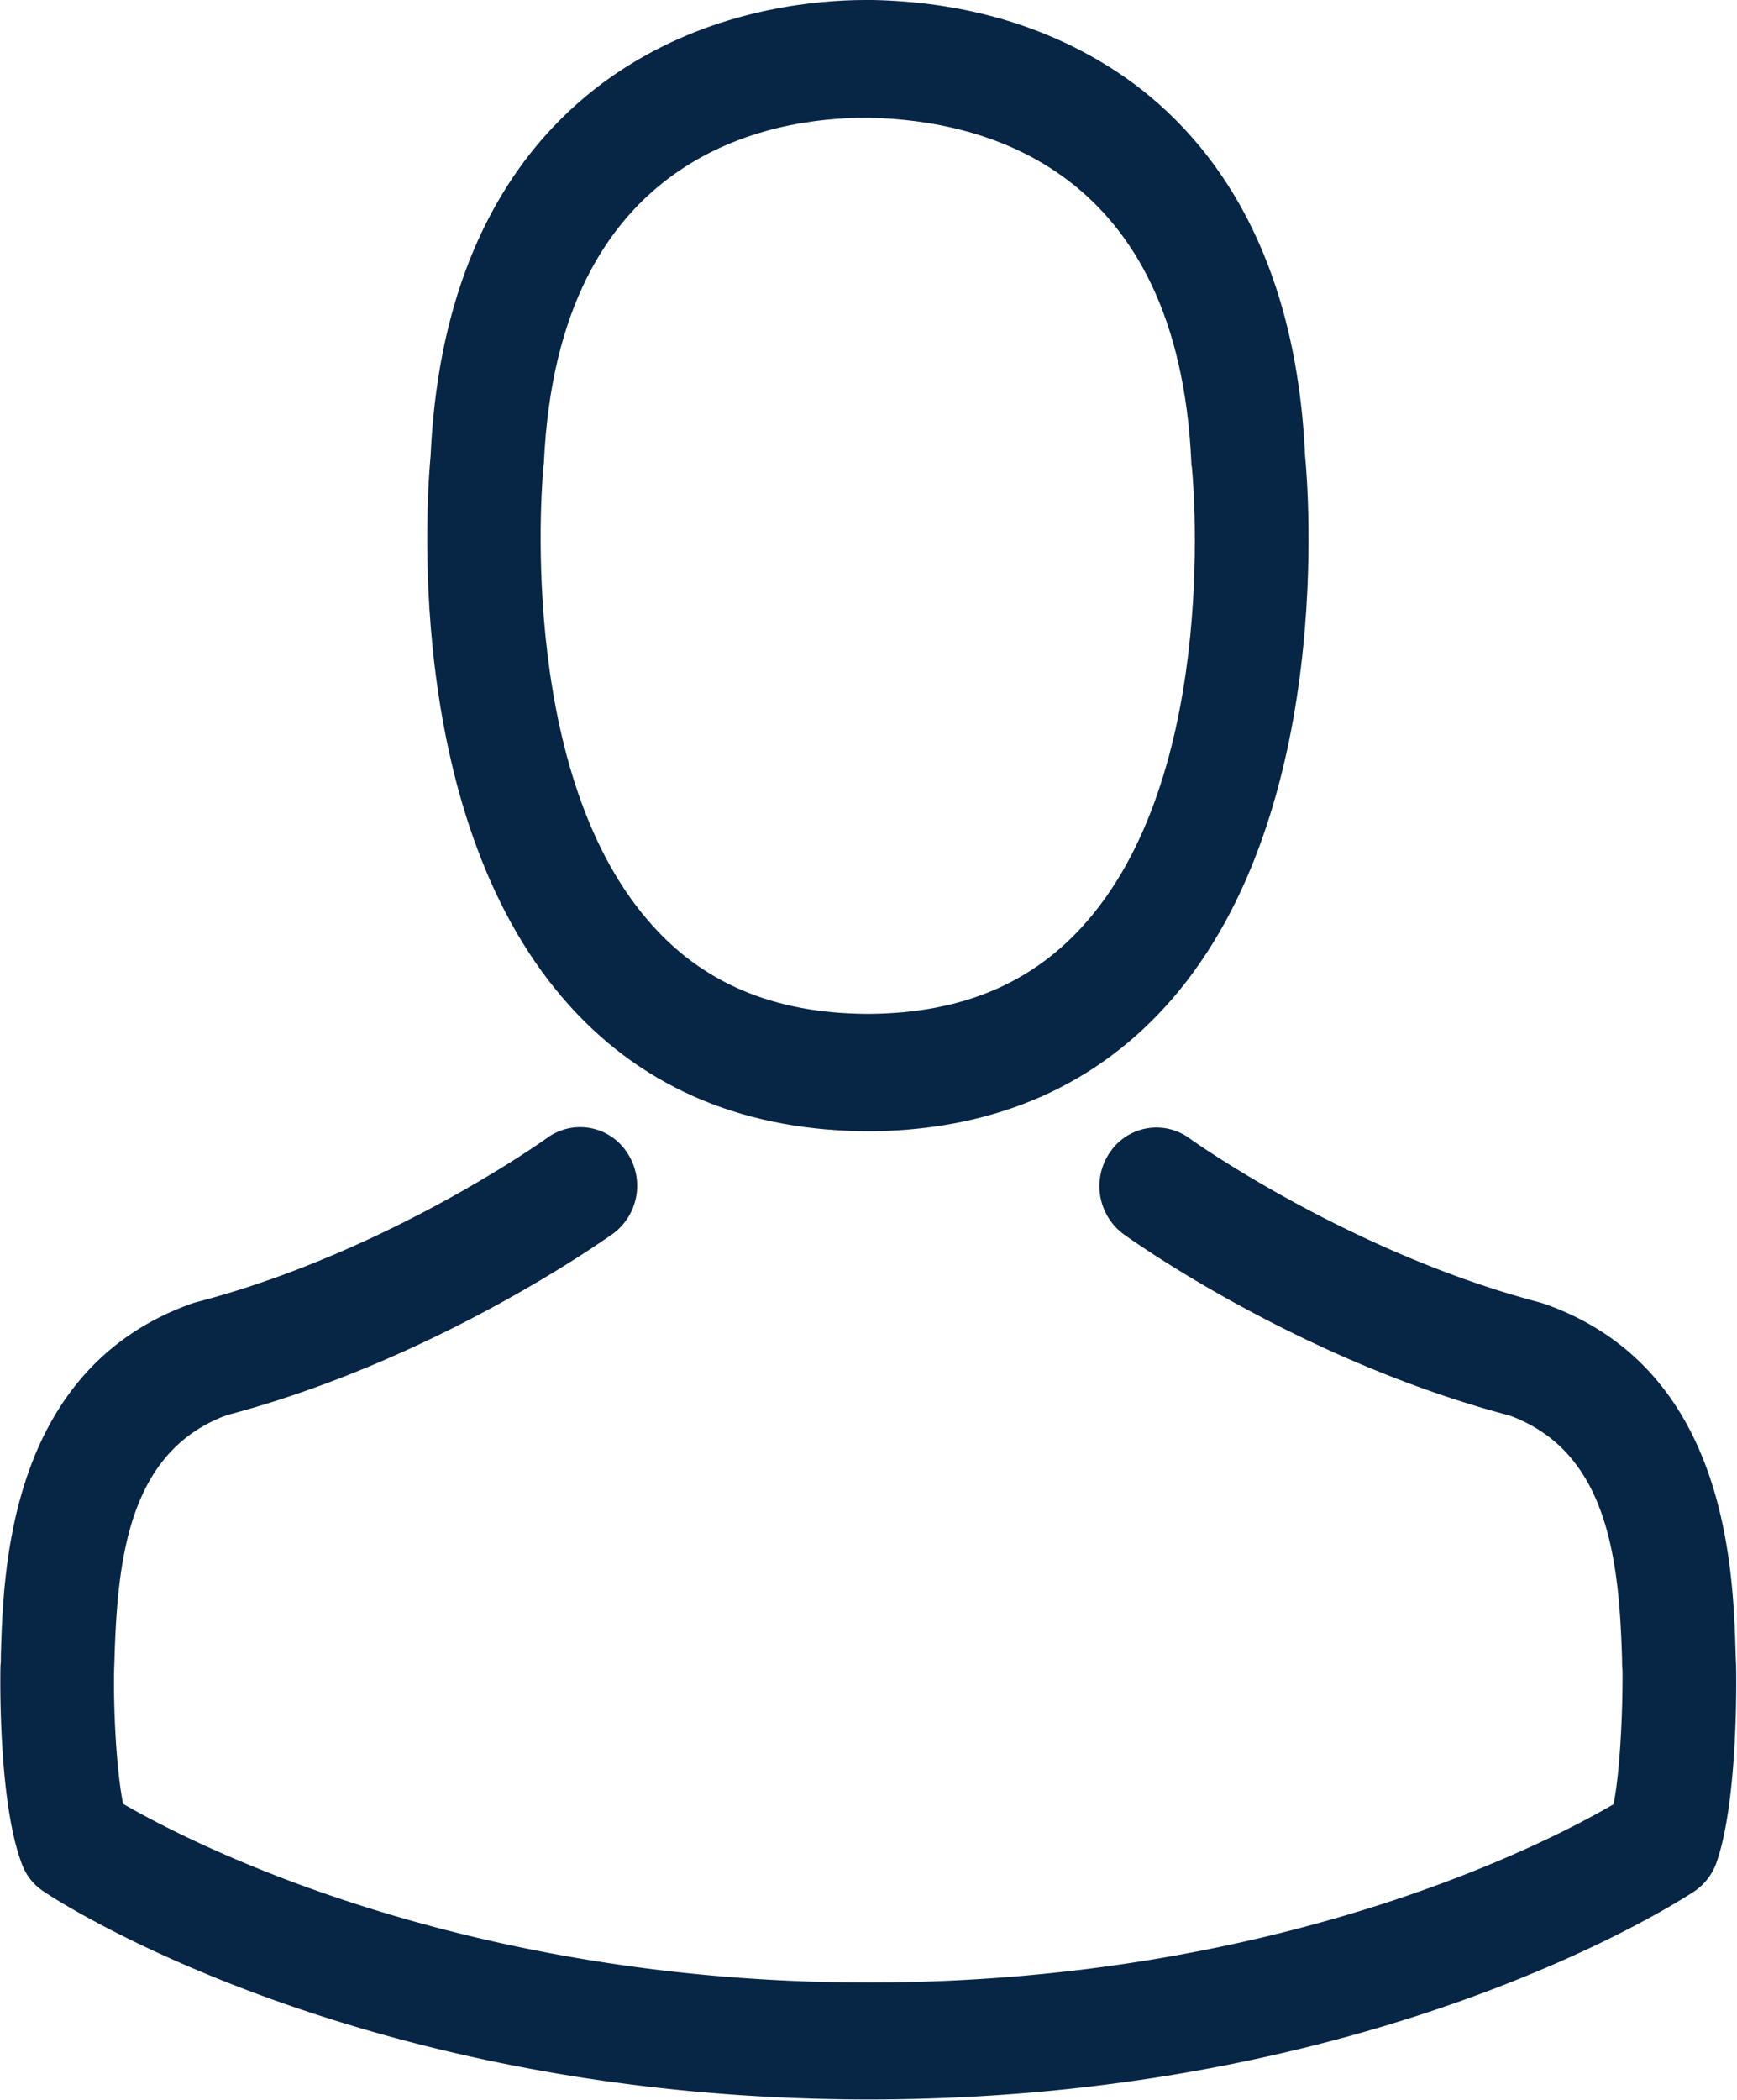 <svg width="24" height="29" xmlns="http://www.w3.org/2000/svg"><g fill-rule="nonzero" fill="#072544"><path d="M11.895 15.623h.187c1.71-.03 3.095-.649 4.117-1.831 2.248-2.606 1.874-7.073 1.833-7.5-.146-3.2-1.617-4.73-2.832-5.445C14.295.312 13.238.024 12.058 0h-.099c-.648 0-1.921.108-3.141.823-1.227.714-2.722 2.245-2.868 5.47-.04.426-.414 4.893 1.834 7.499 1.016 1.182 2.4 1.8 4.11 1.83zm-4.386-9.18c0-.019.006-.037.006-.049.193-4.305 3.165-4.767 4.438-4.767h.07c1.577.036 4.257.697 4.438 4.767 0 .018 0 .036.006.048.006.042.415 4.125-1.442 6.275-.736.852-1.717 1.273-3.007 1.285h-.059c-1.285-.012-2.271-.433-3.001-1.285-1.851-2.138-1.454-6.239-1.449-6.275z"/><path d="M23.988 23.032v-.018c0-.048-.006-.096-.006-.15-.035-1.19-.11-3.969-2.645-4.858l-.058-.018c-2.634-.69-4.824-2.251-4.847-2.27a.774.774 0 00-1.098.199.824.824 0 00.193 1.129c.1.072 2.423 1.735 5.331 2.503 1.361.499 1.513 1.994 1.554 3.363 0 .054 0 .102.006.15.005.54-.03 1.375-.123 1.855-.946.553-4.654 2.462-10.295 2.462-5.618 0-9.349-1.915-10.3-2.468-.094-.48-.135-1.315-.123-1.855 0-.048.005-.096.005-.15.041-1.37.193-2.864 1.554-3.363 2.908-.768 5.232-2.437 5.331-2.503a.824.824 0 00.193-1.129.774.774 0 00-1.098-.198c-.023.018-2.201 1.579-4.847 2.27a.72.72 0 00-.058.017c-2.534.895-2.61 3.675-2.645 4.858 0 .054 0 .102-.006.15v.018c-.006.312-.012 1.915.298 2.72a.766.766 0 00.303.378c.175.12 4.374 2.87 11.399 2.87 7.025 0 11.223-2.756 11.398-2.87a.799.799 0 00.304-.378c.292-.799.286-2.402.28-2.714z"/></g></svg>